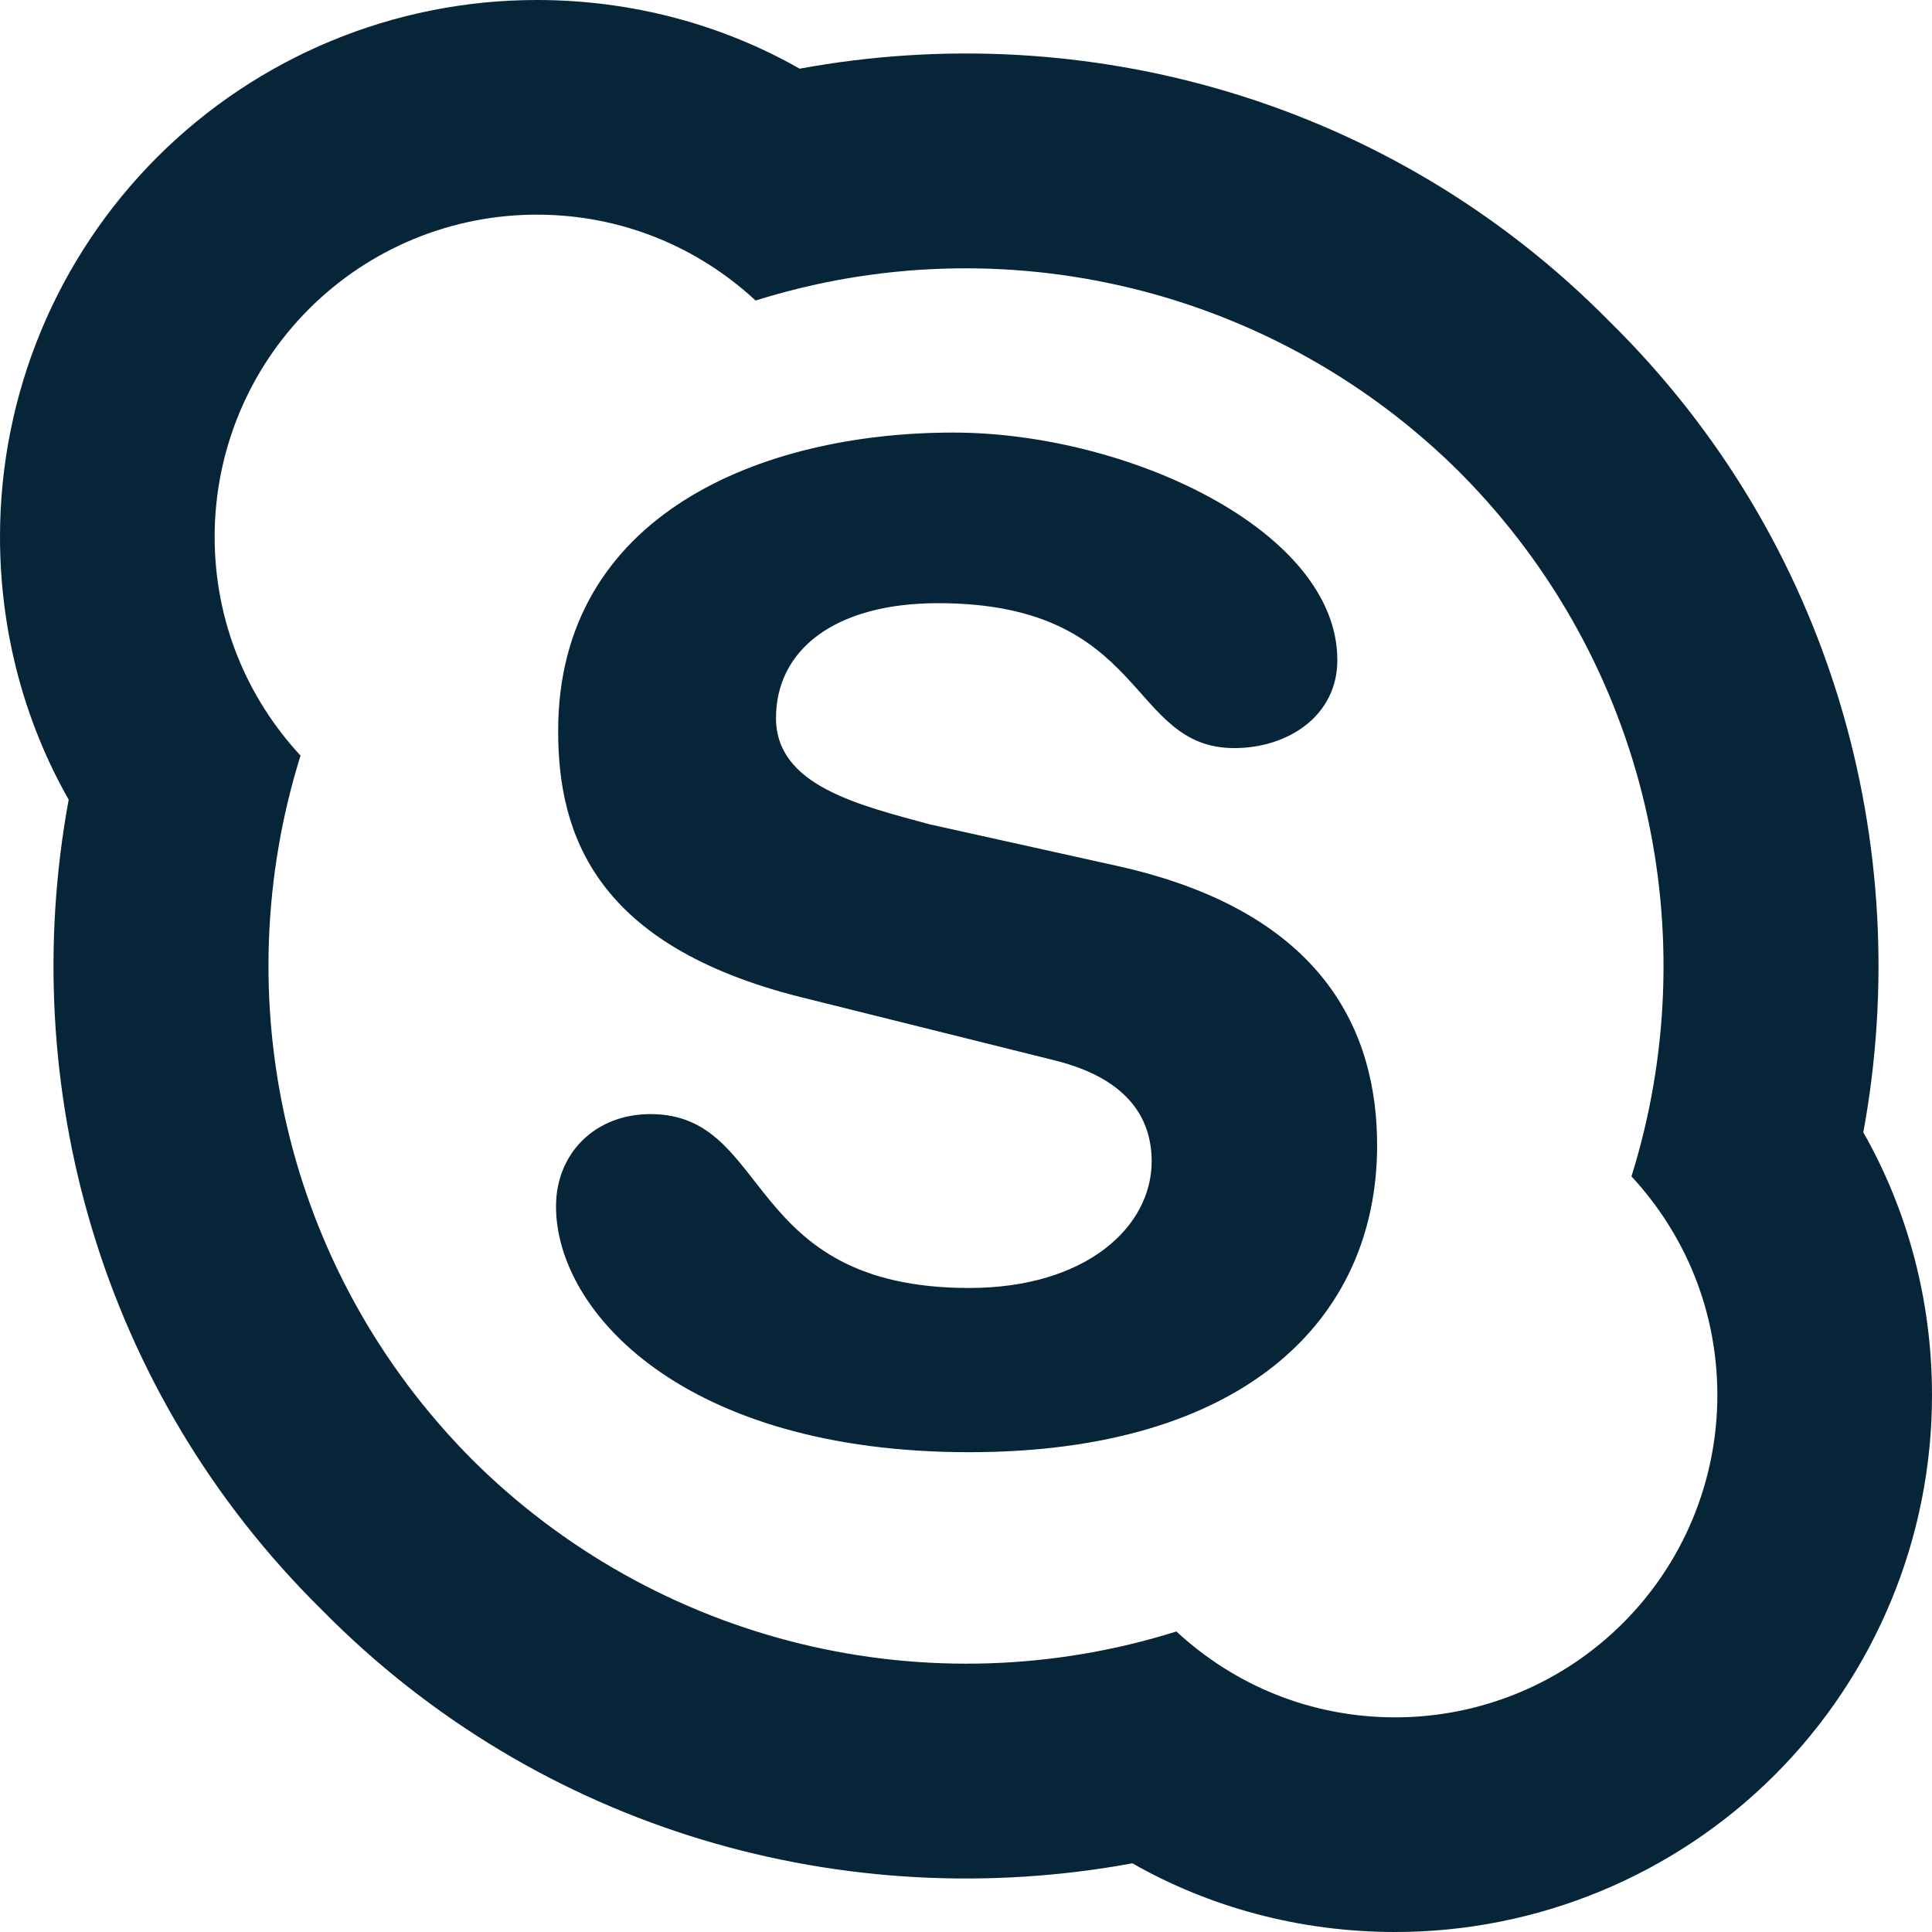 <svg width="29" height="29" viewBox="0 0 29 29" fill="none" xmlns="http://www.w3.org/2000/svg">
<path d="M14.548 21.798C10.263 21.798 8.346 19.688 8.346 18.109C8.346 17.303 8.942 16.723 9.763 16.723C11.6 16.723 11.133 19.333 14.548 19.333C16.304 19.333 17.287 18.415 17.287 17.432C17.287 16.852 16.997 16.208 15.837 15.918L12.019 14.967C8.942 14.194 8.378 12.534 8.378 10.972C8.378 7.717 11.439 6.493 14.307 6.493C16.917 6.493 20.074 7.959 20.074 9.908C20.074 10.746 19.333 11.229 18.528 11.229C16.917 11.229 17.239 9.054 14.081 9.054C12.518 9.054 11.648 9.763 11.648 10.778C11.648 11.793 12.889 12.083 13.952 12.373L16.788 13.002C19.881 13.694 20.671 15.499 20.671 17.191C20.671 19.833 18.641 21.798 14.548 21.798ZM24.167 4.833C27.502 8.12 28.758 12.712 27.969 16.997C28.629 18.157 29 19.511 29 20.944C29 23.081 28.151 25.13 26.641 26.641C25.13 28.151 23.081 29 20.944 29C19.511 29 18.157 28.629 16.997 27.969C12.712 28.758 8.12 27.502 4.833 24.167C1.498 20.88 0.242 16.288 1.031 12.003C0.371 10.843 0 9.489 0 8.056C0 5.919 0.849 3.87 2.359 2.359C3.87 0.849 5.919 0 8.056 0C9.489 0 10.843 0.371 12.003 1.031C16.288 0.242 20.88 1.498 24.167 4.833ZM8.056 3.222C6.774 3.222 5.544 3.731 4.638 4.638C3.731 5.544 3.222 6.774 3.222 8.056C3.222 9.328 3.706 10.472 4.511 11.342C3.383 14.951 4.237 19.043 7.089 21.911C8.448 23.264 10.151 24.218 12.014 24.673C13.877 25.127 15.829 25.064 17.658 24.489C18.528 25.294 19.672 25.778 20.944 25.778C22.226 25.778 23.456 25.269 24.362 24.362C25.269 23.456 25.778 22.226 25.778 20.944C25.778 19.672 25.294 18.528 24.489 17.658C25.617 14.049 24.763 9.957 21.911 7.089C20.552 5.736 18.849 4.781 16.986 4.327C15.123 3.873 13.171 3.936 11.342 4.511C10.472 3.706 9.328 3.222 8.056 3.222Z" fill="#062539"/>
</svg>
